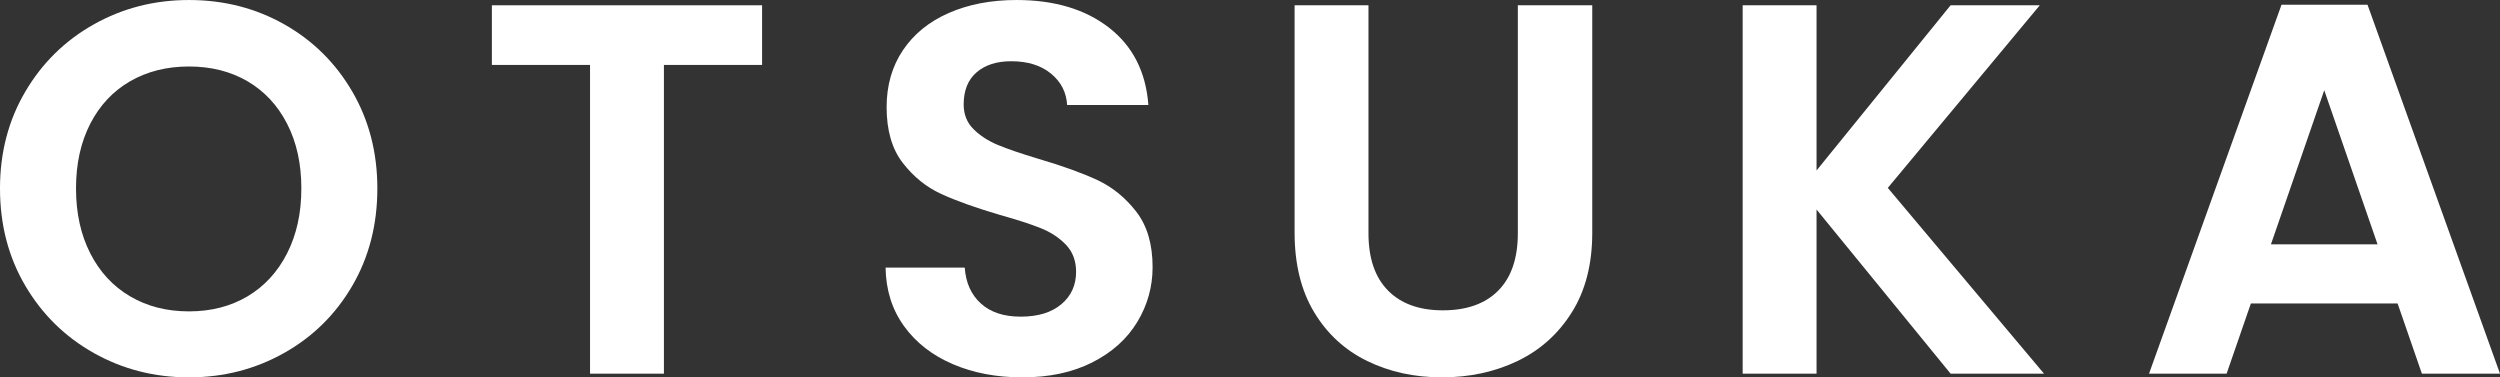 <?xml version="1.0" encoding="UTF-8"?><svg id="_レイヤー_2" xmlns="http://www.w3.org/2000/svg" width="284.218" height="42.9" viewBox="0 0 284.218 42.9"><rect x="0" y="0" width="284.218" height="42.9" fill="#333333" stroke="none"/><defs><style>.cls-1{isolation:isolate;}.cls-2{fill:#fff;}</style></defs><g id="_レイヤー_1-2"><g id="OTSUKA" class="cls-1"><g class="cls-1"><path class="cls-2" d="M10.68,40.141c-3.28-1.84-5.88-4.39-7.8-7.65-1.92-3.26-2.88-6.949-2.88-11.069,0-4.08.96-7.75,2.88-11.011,1.92-3.26,4.52-5.81,7.8-7.649,3.279-1.84,6.879-2.761,10.8-2.761,3.96,0,7.569.921,10.83,2.761,3.26,1.84,5.84,4.39,7.74,7.649,1.899,3.261,2.85,6.931,2.85,11.011,0,4.12-.95,7.81-2.85,11.069-1.9,3.261-4.491,5.811-7.771,7.65-3.28,1.84-6.88,2.76-10.8,2.76-3.921,0-7.521-.92-10.8-2.76ZM28.14,33.69c1.92-1.14,3.42-2.77,4.5-4.89s1.62-4.58,1.62-7.38-.54-5.25-1.62-7.351c-1.08-2.1-2.58-3.71-4.5-4.83-1.92-1.119-4.14-1.68-6.66-1.68-2.52,0-4.75.561-6.689,1.68-1.941,1.12-3.45,2.73-4.53,4.83-1.08,2.101-1.62,4.551-1.62,7.351s.54,5.26,1.62,7.38,2.589,3.75,4.53,4.89c1.939,1.14,4.17,1.71,6.689,1.71,2.521,0,4.74-.57,6.66-1.71Z"/><path class="cls-2" d="M86.639.601v6.78h-11.16v35.1h-8.399V7.381h-11.16V.601h30.72Z"/><path class="cls-2" d="M108.329,41.4c-2.34-.999-4.19-2.439-5.55-4.32-1.36-1.879-2.061-4.1-2.101-6.659h9c.12,1.72.729,3.08,1.83,4.079,1.1,1.001,2.61,1.5,4.53,1.5,1.959,0,3.5-.469,4.62-1.409,1.119-.939,1.68-2.17,1.68-3.69,0-1.239-.381-2.26-1.14-3.06-.761-.8-1.71-1.43-2.851-1.891-1.14-.459-2.71-.969-4.71-1.529-2.721-.8-4.93-1.591-6.63-2.37-1.7-.78-3.16-1.96-4.38-3.54-1.221-1.58-1.83-3.69-1.83-6.33,0-2.479.62-4.64,1.86-6.48,1.239-1.839,2.979-3.249,5.22-4.229,2.239-.979,4.8-1.471,7.68-1.471,4.32,0,7.83,1.051,10.53,3.15s4.189,5.03,4.47,8.79h-9.239c-.081-1.44-.69-2.63-1.83-3.57-1.141-.939-2.65-1.409-4.53-1.409-1.641,0-2.95.42-3.93,1.26-.981.84-1.471,2.061-1.471,3.66,0,1.12.37,2.05,1.11,2.79.739.74,1.659,1.34,2.76,1.8,1.1.46,2.649.99,4.65,1.59,2.72.801,4.939,1.601,6.66,2.4,1.719.8,3.199,2,4.439,3.6,1.239,1.601,1.86,3.7,1.86,6.3,0,2.241-.58,4.32-1.74,6.24s-2.86,3.45-5.1,4.59c-2.241,1.14-4.9,1.71-7.98,1.71-2.92,0-5.55-.5-7.89-1.5Z"/><path class="cls-2" d="M155.578.601v25.92c0,2.841.74,5.01,2.221,6.51,1.479,1.5,3.56,2.25,6.239,2.25,2.72,0,4.82-.75,6.301-2.25,1.479-1.5,2.22-3.669,2.22-6.51V.601h8.46v25.86c0,3.561-.771,6.569-2.311,9.029s-3.6,4.311-6.18,5.55c-2.58,1.241-5.45,1.86-8.61,1.86-3.119,0-5.95-.619-8.489-1.86-2.541-1.239-4.551-3.09-6.03-5.55-1.48-2.46-2.22-5.469-2.22-9.029V.601h8.399Z"/><path class="cls-2" d="M221.758,42.48l-15.24-18.66v18.66h-8.399V.601h8.399v18.78L221.758.601h10.14l-17.279,20.76,17.76,21.12h-10.62Z"/><path class="cls-2" d="M272.577,34.5h-16.68l-2.76,7.98h-8.82L259.378.54h9.779l15.061,41.94h-8.88l-2.761-7.98ZM270.298,27.78l-6.061-17.52-6.06,17.52h12.12Z"/></g></g></g></svg>